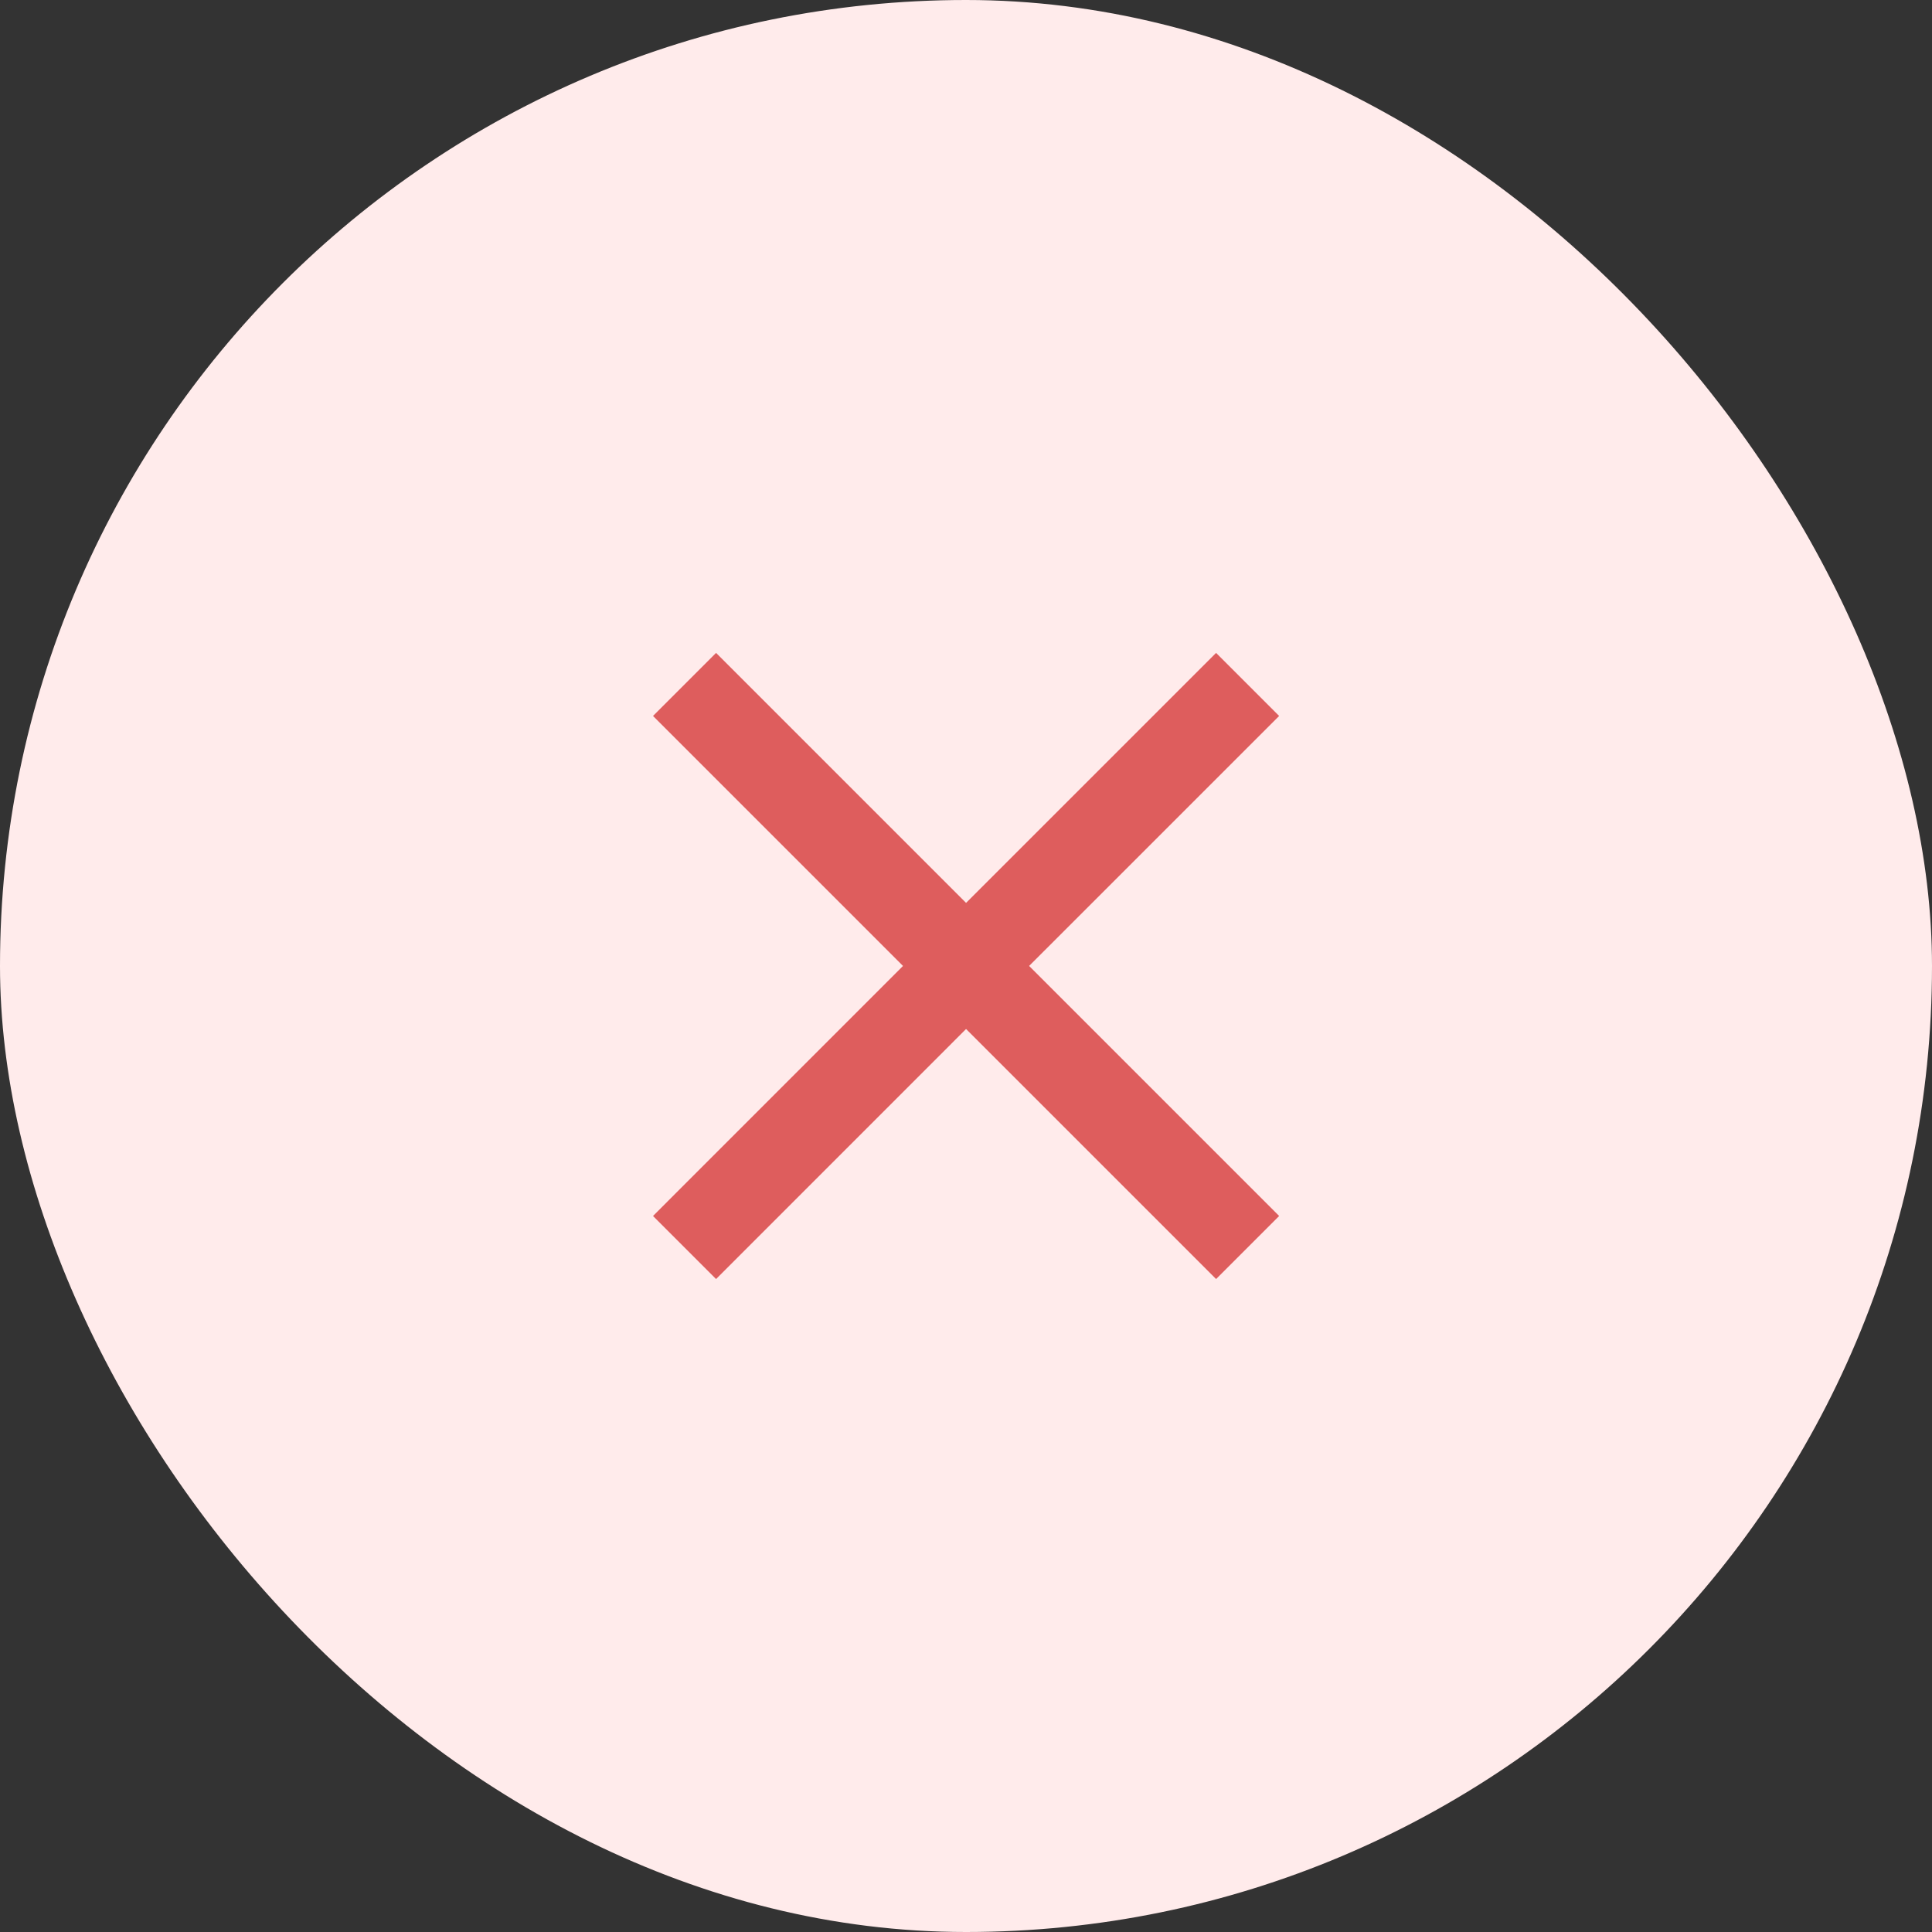 <?xml version="1.0" encoding="UTF-8"?> <svg xmlns="http://www.w3.org/2000/svg" width="36" height="36" viewBox="0 0 36 36" fill="none"><rect x="0" y="0" width="36" height="36" fill="#333333" stroke="none"/><g clip-path="url(#clip0_137_2725)"><rect width="36" height="36" rx="18" fill="#FFEBEB"></rect><path d="M23.835 13.341L22.66 12.166L18.001 16.824L13.343 12.166L12.168 13.341L16.826 17.999L12.168 22.658L13.343 23.833L18.001 19.174L22.66 23.833L23.835 22.658L19.176 17.999L23.835 13.341Z" fill="#DE5D5D"></path></g><defs><clipPath id="clip0_137_2725"><rect width="36" height="36" fill="white"></rect></clipPath></defs></svg> 
